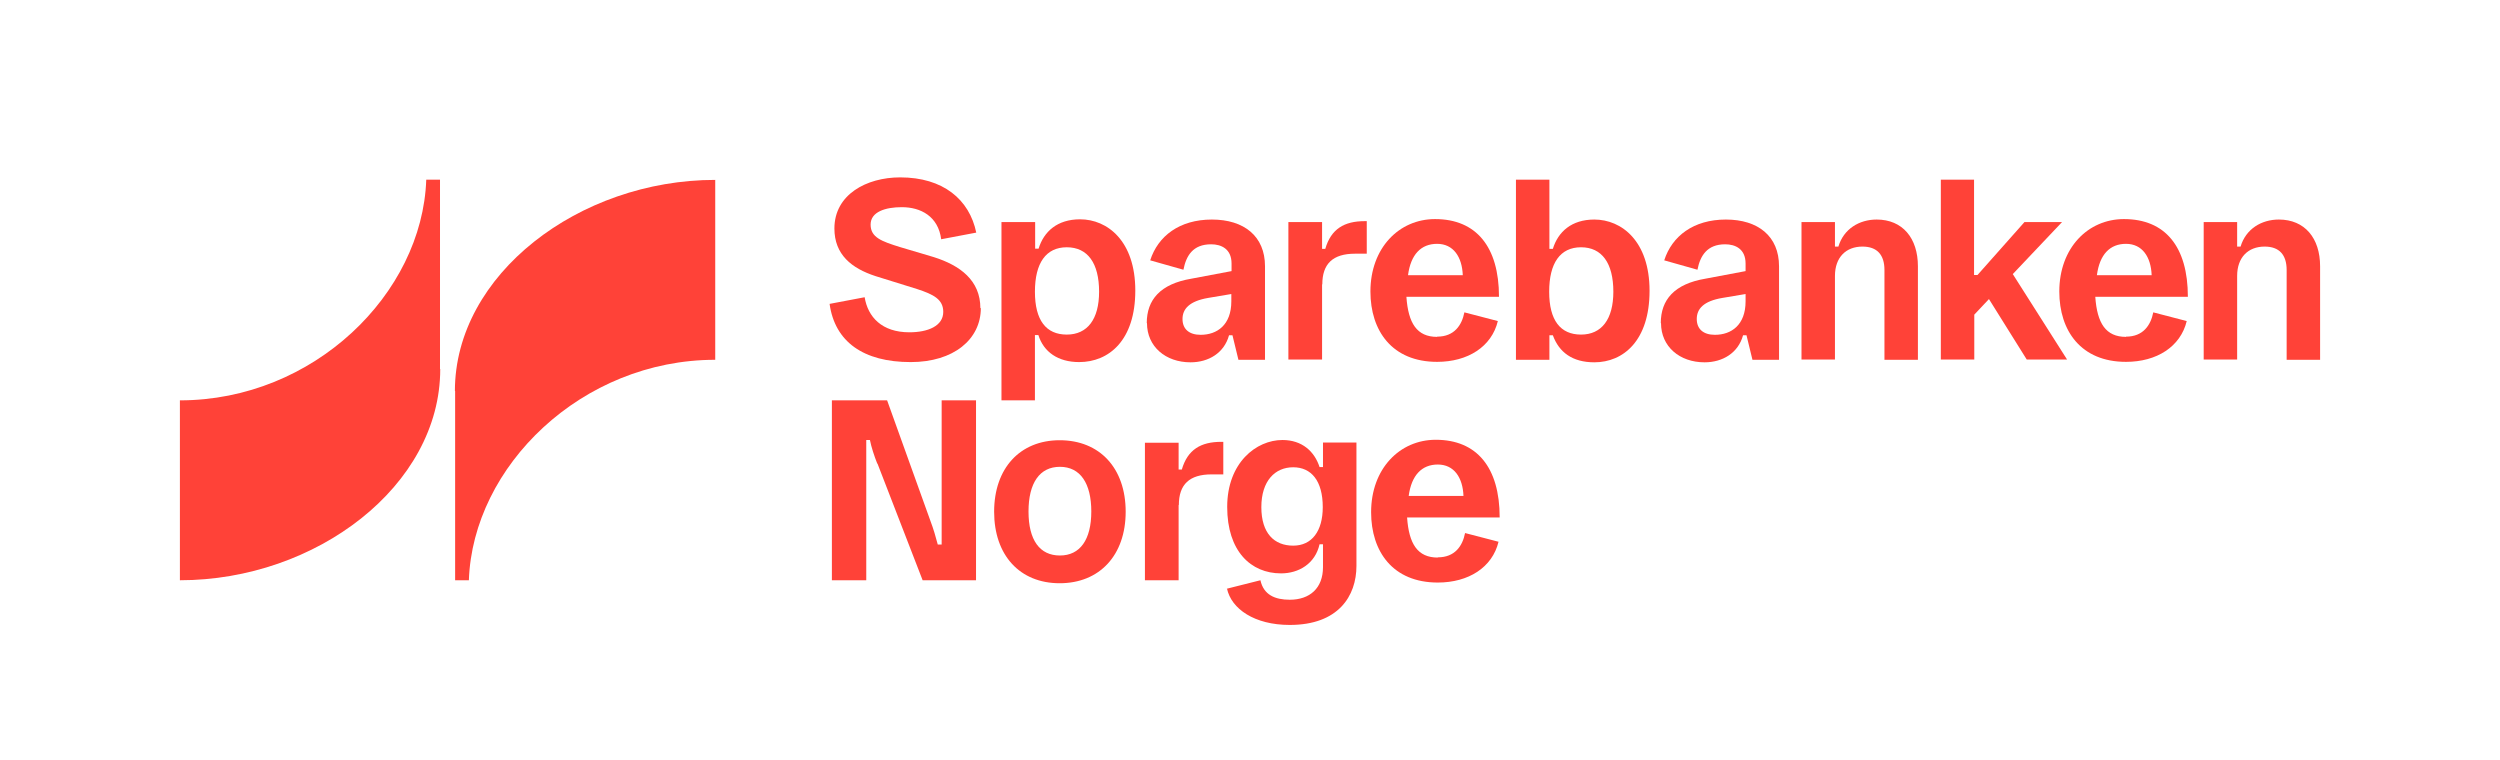 <?xml version="1.0" encoding="UTF-8"?><svg id="Logo" xmlns="http://www.w3.org/2000/svg" viewBox="0 0 109.09 33.17"><defs><style>.cls-1{fill:#ff4238;}</style></defs><path class="cls-1" d="M42.8,13.44c0,1.37-1.19,2.36-3.06,2.36-2.07,0-3.31-.89-3.54-2.54l1.53-.29c.14.86.75,1.53,1.95,1.53.82,0,1.48-.28,1.48-.89,0-.54-.41-.76-1.15-1l-1.8-.56c-1.05-.34-1.8-.94-1.8-2.08,0-1.48,1.4-2.23,2.87-2.23,1.87,0,3.02.96,3.32,2.41l-1.53.29c-.13-1-.89-1.4-1.72-1.4-.71,0-1.36.2-1.36.76s.48.73,1.28.98l1.48.44c1.14.36,2.03,1.01,2.03,2.23Z"/><path class="cls-1" d="M43.71,9.69h1.46v1.16h.15c.23-.75.82-1.28,1.81-1.28,1.19,0,2.41.94,2.41,3.11s-1.15,3.12-2.45,3.12c-.92,0-1.55-.44-1.78-1.18h-.15v2.85h-1.46v-7.78ZM47.96,12.73c0-1.25-.5-1.94-1.41-1.94s-1.39.69-1.39,1.94.49,1.87,1.39,1.87,1.41-.67,1.41-1.87Z"/><path class="cls-1" d="M50.04,14.1c0-1.02.59-1.71,1.95-1.94l1.75-.33v-.33c0-.64-.45-.84-.89-.84-.8,0-1.09.5-1.21,1.11l-1.45-.41c.34-1.06,1.28-1.78,2.69-1.78s2.32.73,2.32,2.04v4.08h-1.16l-.26-1.07h-.15c-.21.77-.89,1.18-1.68,1.18-1.09,0-1.9-.69-1.9-1.71ZM53.73,13.16v-.33l-1.01.17c-.82.14-1.12.48-1.12.92s.29.69.79.69c.72,0,1.34-.43,1.34-1.46Z"/><path class="cls-1" d="M57.69,12.41v3.28h-1.47v-6h1.47v1.17h.14c.25-.87.83-1.21,1.72-1.21h.09v1.42h-.51c-.97,0-1.43.44-1.43,1.34Z"/><path class="cls-1" d="M62.71,14.69c.75,0,1.08-.5,1.19-1.06l1.46.38c-.27,1.12-1.31,1.78-2.65,1.78-1.96,0-2.91-1.35-2.91-3.07,0-1.9,1.25-3.16,2.82-3.16,1.79,0,2.79,1.2,2.79,3.39h-4.04c.08,1.16.46,1.75,1.34,1.75ZM62.71,10.64c-.7,0-1.15.46-1.27,1.37h2.39c-.03-.8-.41-1.37-1.12-1.37Z"/><path class="cls-1" d="M66.15,7.84h1.46v3.02h.15c.23-.75.82-1.28,1.81-1.28,1.19,0,2.41.94,2.41,3.11s-1.14,3.12-2.41,3.12c-.96,0-1.54-.44-1.81-1.18h-.15v1.07h-1.46v-7.85ZM70.4,12.73c0-1.25-.5-1.94-1.41-1.94s-1.39.69-1.39,1.94.49,1.87,1.39,1.87,1.41-.67,1.41-1.87Z"/><path class="cls-1" d="M72.47,14.1c0-1.02.59-1.71,1.95-1.94l1.75-.33v-.33c0-.64-.45-.84-.89-.84-.79,0-1.09.5-1.21,1.11l-1.45-.41c.34-1.06,1.28-1.78,2.69-1.78s2.32.73,2.32,2.04v4.08h-1.16l-.26-1.07h-.15c-.21.77-.89,1.18-1.68,1.18-1.09,0-1.9-.69-1.9-1.71ZM76.17,13.16v-.33l-1.01.17c-.83.14-1.12.48-1.12.92s.29.69.79.69c.72,0,1.34-.43,1.34-1.46Z"/><path class="cls-1" d="M80.07,12.03v3.66h-1.46v-6h1.46v1.07h.15c.23-.77.91-1.18,1.67-1.18,1.13,0,1.8.81,1.8,2.04v4.08h-1.46v-3.92c0-.66-.32-1.02-.96-1.02-.72,0-1.2.47-1.2,1.28Z"/><path class="cls-1" d="M84.68,7.84h1.46v4.16h.15l2.05-2.31h1.64l-2.15,2.27,2.37,3.73h-1.76l-1.65-2.64-.64.68v1.96h-1.46v-7.85Z"/><path class="cls-1" d="M92.77,14.69c.75,0,1.08-.5,1.19-1.06l1.46.38c-.27,1.12-1.31,1.78-2.65,1.78-1.96,0-2.91-1.35-2.91-3.07,0-1.9,1.25-3.16,2.82-3.16,1.8,0,2.79,1.2,2.79,3.39h-4.04c.08,1.16.46,1.75,1.34,1.75ZM92.77,10.64c-.7,0-1.15.46-1.27,1.37h2.39c-.03-.8-.41-1.37-1.12-1.37Z"/><path class="cls-1" d="M97.62,12.03v3.66h-1.46v-6h1.46v1.07h.15c.23-.77.91-1.18,1.67-1.18,1.13,0,1.8.81,1.8,2.04v4.08h-1.46v-3.92c0-.66-.32-1.02-.96-1.02-.72,0-1.2.47-1.2,1.28Z"/><path class="cls-1" d="M38.28,20.23c-.13-.33-.26-.72-.32-1.03h-.16v6.12h-1.5v-7.85h2.41l1.89,5.26c.13.34.24.72.32,1.03h.17v-6.29h1.5v7.85h-2.33l-1.97-5.09Z"/><path class="cls-1" d="M46.24,19.21c1.75,0,2.88,1.22,2.88,3.12s-1.14,3.12-2.88,3.12-2.86-1.22-2.86-3.12,1.13-3.12,2.86-3.12ZM46.25,20.37c-.88,0-1.37.7-1.37,1.95s.49,1.92,1.37,1.92,1.37-.69,1.37-1.92-.48-1.95-1.37-1.95Z"/><path class="cls-1" d="M51.43,22.04v3.28h-1.47v-6h1.47v1.17h.14c.25-.87.83-1.21,1.72-1.21h.09v1.42h-.51c-.97,0-1.43.44-1.43,1.34Z"/><path class="cls-1" d="M53.53,25.69l1.47-.37c.14.64.64.85,1.28.85.87,0,1.45-.5,1.45-1.42v-1h-.15c-.19.85-.91,1.27-1.68,1.27-1.32,0-2.35-.97-2.35-2.9s1.27-2.92,2.41-2.92c.86,0,1.4.5,1.62,1.18h.15v-1.07h1.46v5.38c0,1.32-.79,2.58-2.91,2.58-1.54,0-2.55-.7-2.74-1.59ZM57.72,22.13c0-1.15-.5-1.74-1.29-1.74s-1.39.59-1.39,1.74.57,1.68,1.39,1.68,1.29-.64,1.29-1.68Z"/><path class="cls-1" d="M62.74,24.32c.75,0,1.08-.5,1.19-1.06l1.46.38c-.27,1.12-1.31,1.78-2.65,1.78-1.96,0-2.91-1.35-2.91-3.07,0-1.9,1.25-3.16,2.82-3.16,1.79,0,2.79,1.2,2.79,3.39h-4.04c.08,1.16.46,1.75,1.34,1.75ZM62.74,20.27c-.7,0-1.15.47-1.27,1.37h2.39c-.03-.8-.41-1.37-1.12-1.37Z"/><path class="cls-1" d="M19.21,16.11c0,5.09-5.42,9.21-11.36,9.21v-7.85c5.83,0,10.58-4.65,10.75-9.63h.6v8.26Z"/><path class="cls-1" d="M19.86,17.06v8.26h.6c.17-4.97,4.92-9.62,10.75-9.62v-7.85c-5.94,0-11.36,4.13-11.36,9.21Z"/></svg>